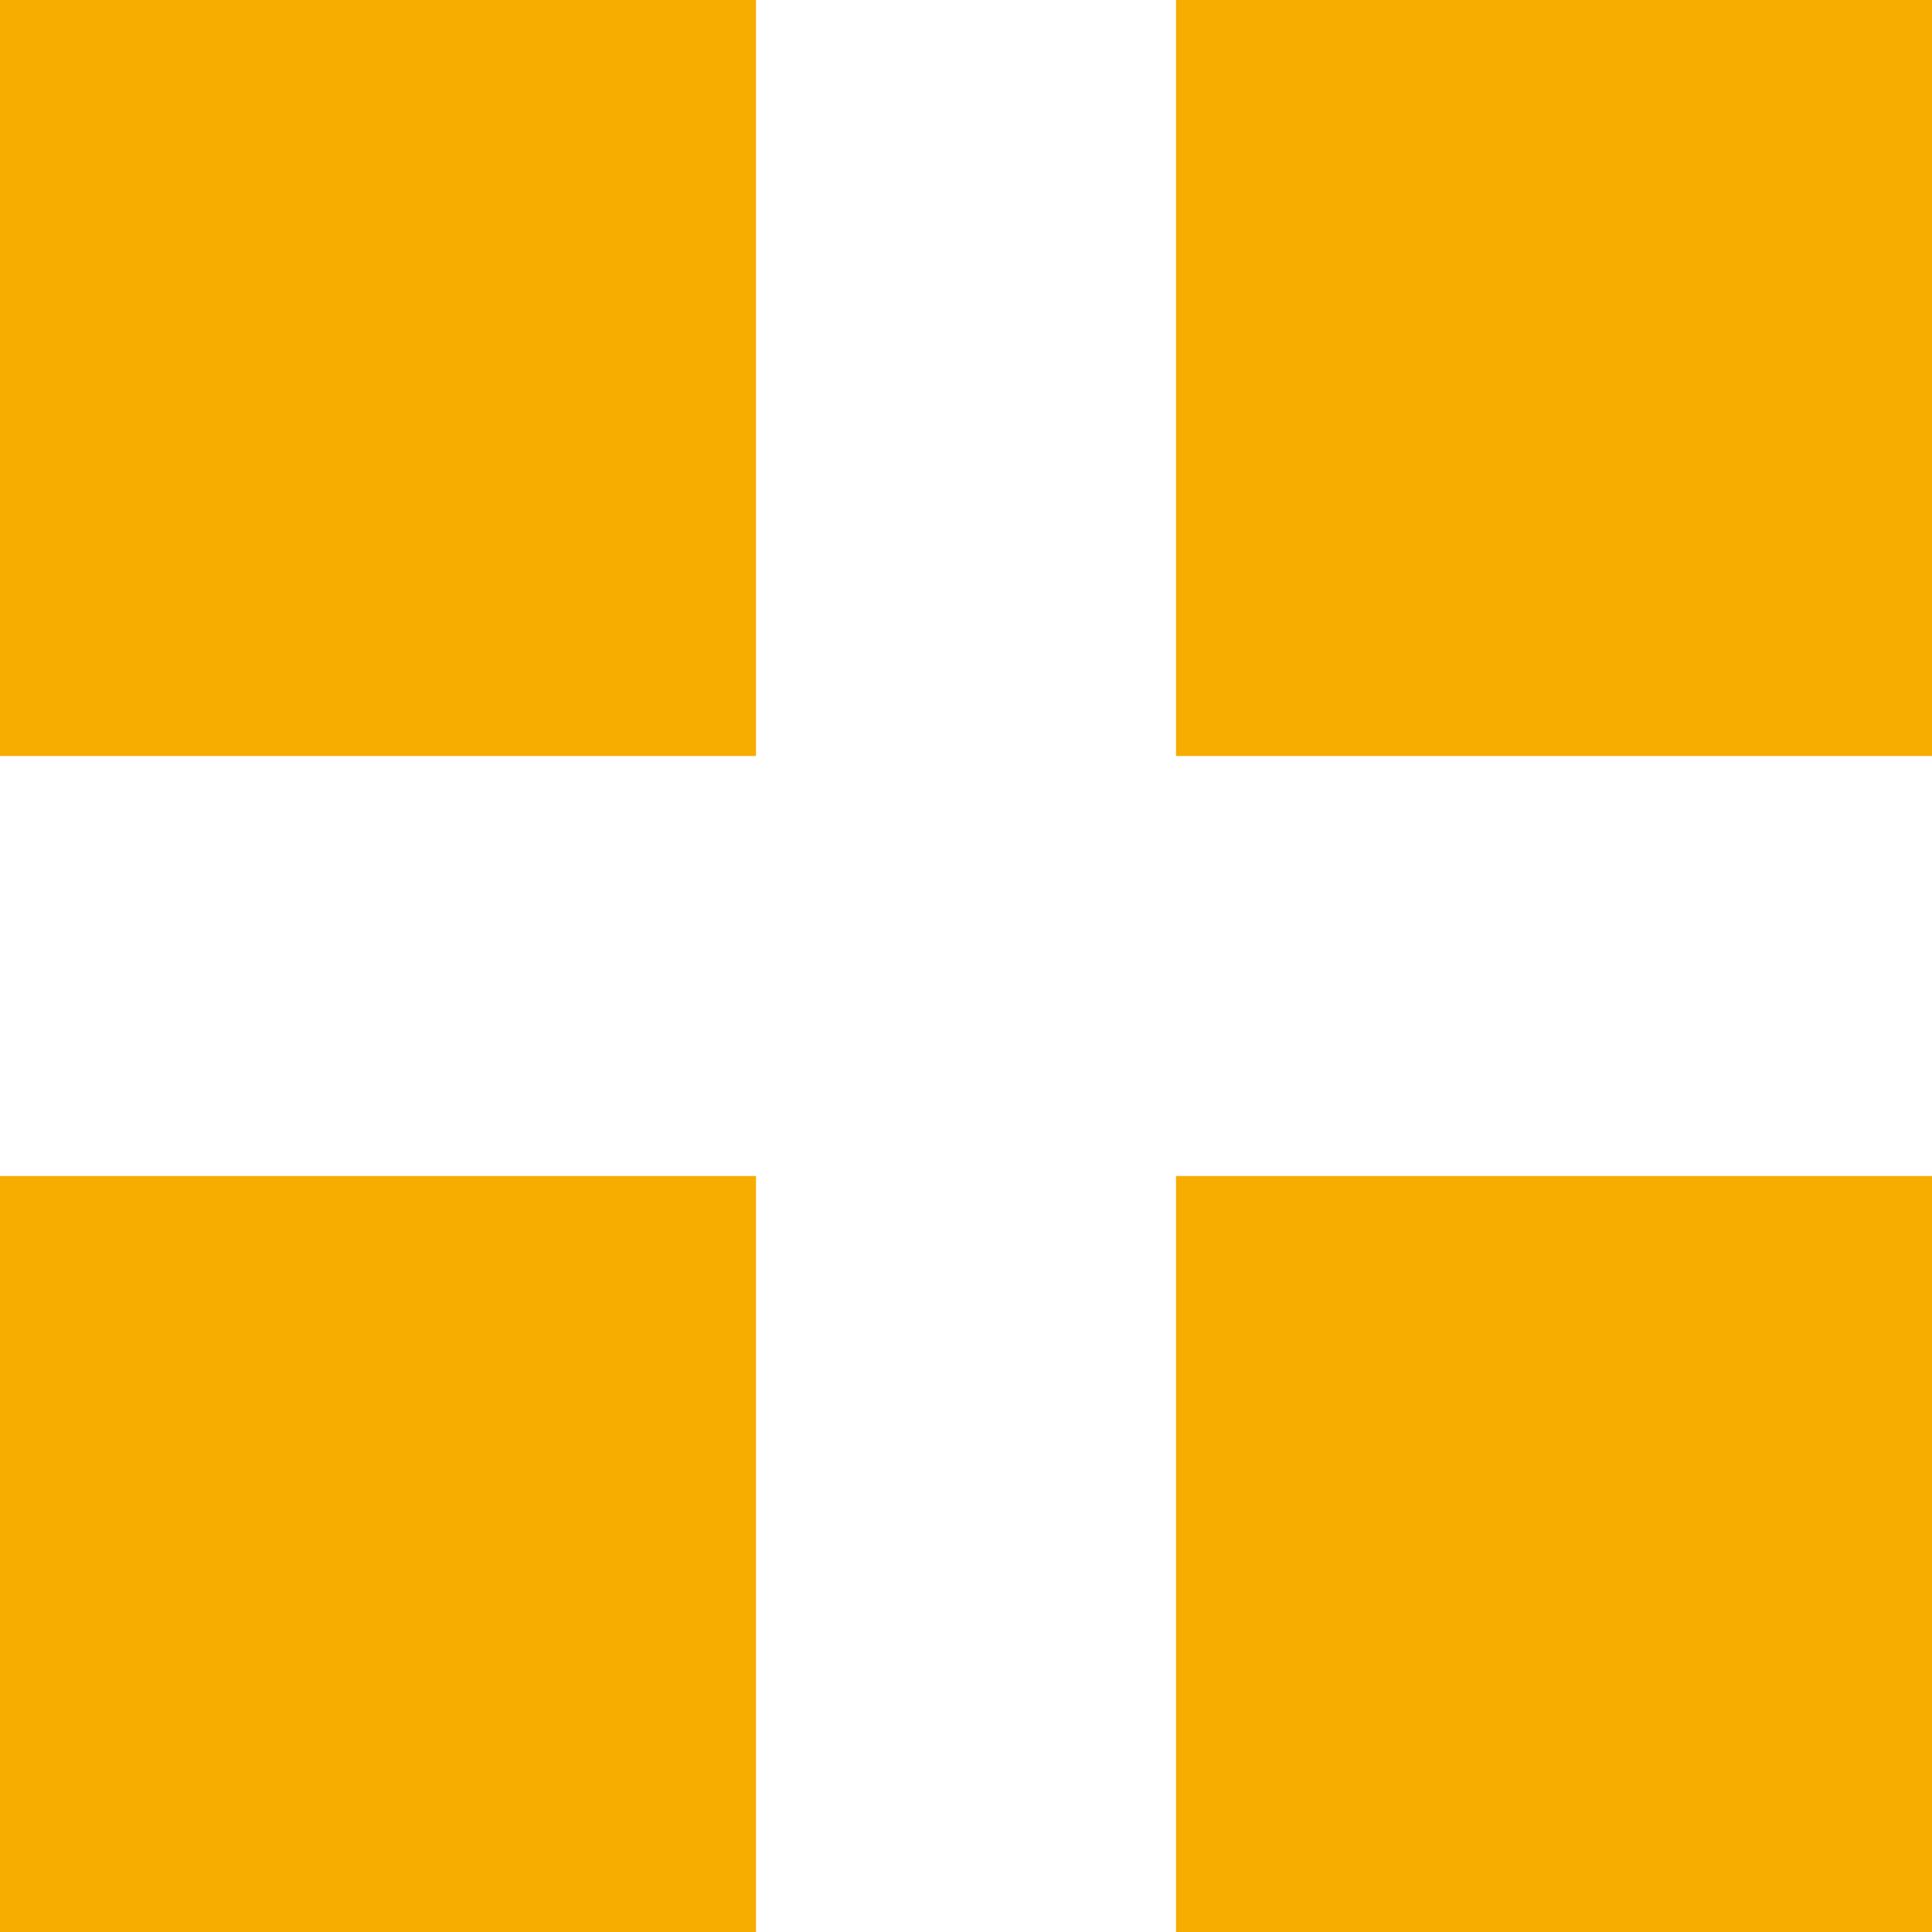 <svg xmlns="http://www.w3.org/2000/svg" width="23" height="23" viewBox="0 0 23 23"><g transform="translate(-770 -745)"><rect width="9" height="9" transform="translate(770 745)" fill="#f7ad00"/><rect width="9" height="9" transform="translate(784 745)" fill="#f7ad00"/><rect width="9" height="9" transform="translate(770 759)" fill="#f7ad00"/><rect width="9" height="9" transform="translate(784 759)" fill="#f7ad00"/></g></svg>